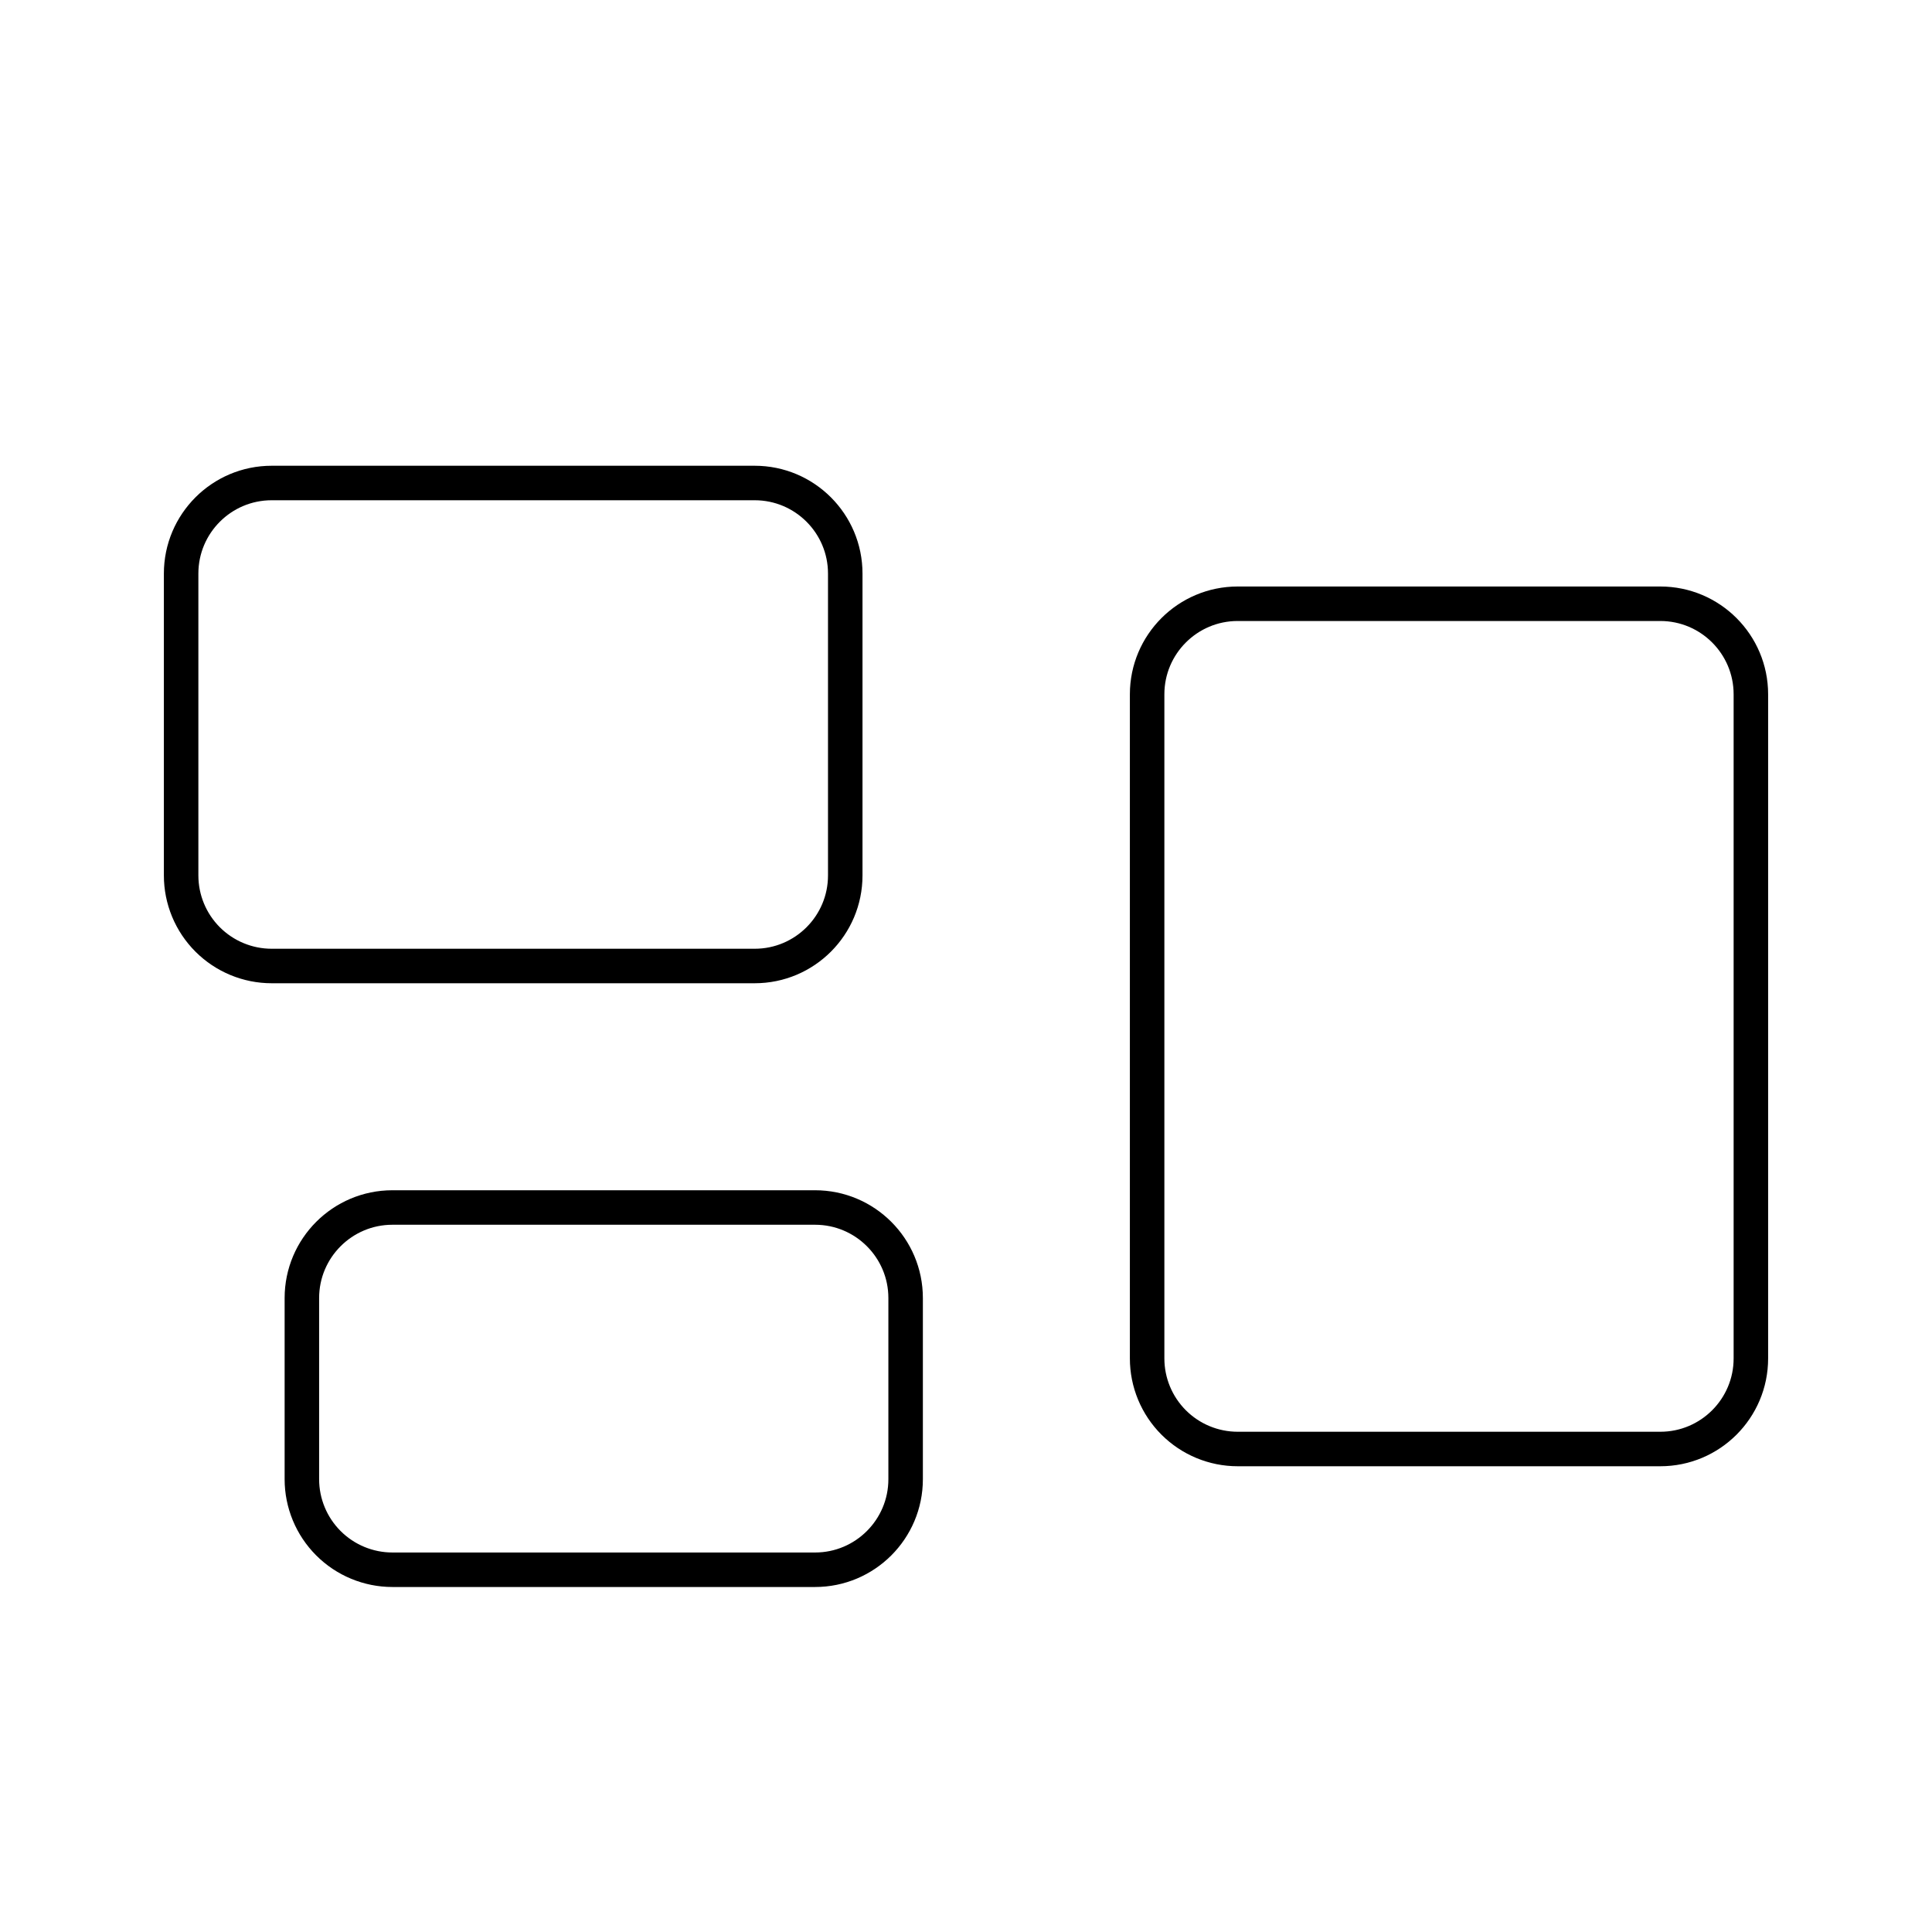 <svg width="56" height="56" viewBox="0 0 56 56" fill="none" xmlns="http://www.w3.org/2000/svg">
<path d="M5.25 16.625C5.25 15.176 6.426 14 7.875 14H21.875C23.324 14 24.5 15.176 24.5 16.625V25.375C24.5 26.824 23.324 28 21.875 28H7.875C7.179 28 6.511 27.723 6.019 27.231C5.527 26.739 5.25 26.071 5.25 25.375V16.625ZM33.25 20.125C33.25 18.676 34.426 17.5 35.875 17.5H48.125C49.574 17.5 50.75 18.676 50.75 20.125V39.375C50.75 40.824 49.574 42 48.125 42H35.875C35.179 42 34.511 41.723 34.019 41.231C33.527 40.739 33.25 40.071 33.25 39.375V20.125ZM8.75 37.625C8.75 36.176 9.926 35 11.375 35H23.625C25.074 35 26.25 36.176 26.25 37.625V42.875C26.25 44.324 25.074 45.5 23.625 45.5H11.375C10.679 45.5 10.011 45.223 9.519 44.731C9.027 44.239 8.75 43.571 8.75 42.875V37.625Z" stroke="black" stroke-linecap="round" stroke-linejoin="round"/>
</svg>
